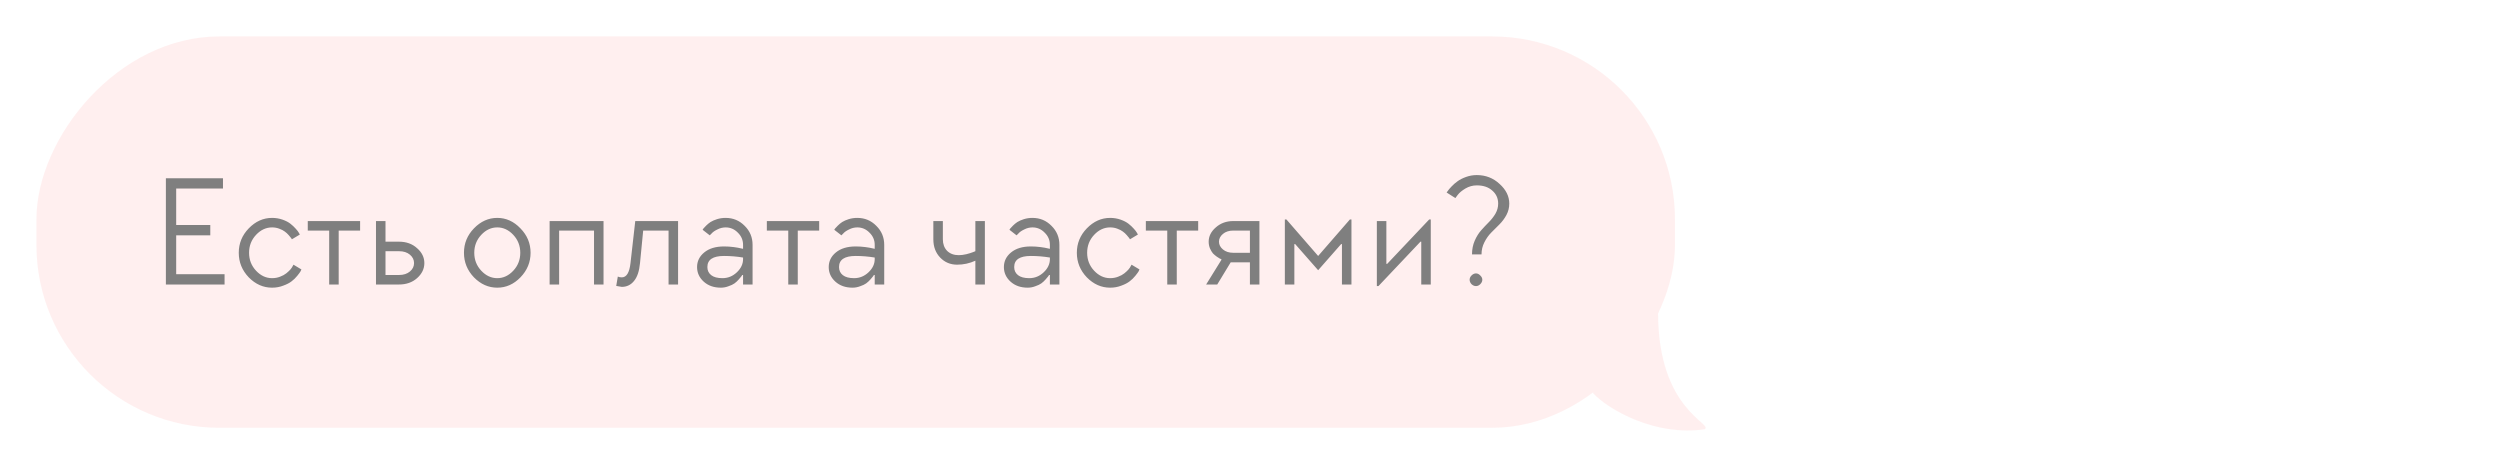 <?xml version="1.0" encoding="UTF-8"?> <svg xmlns="http://www.w3.org/2000/svg" width="501" height="94" viewBox="0 0 501 94" fill="none"><g opacity="0.5" filter="url(#filter0_f_2317_2676)"><rect width="328.366" height="78.43" rx="36.651" transform="matrix(-1 0 0 1 335.664 7.3)" fill="#FFE0E0"></rect><path d="M33.242 57.015V35.72H44.685V37.785H35.308V45.096H42.142V47.162H35.308V54.949H45.002V57.015H33.242ZM54.523 55.743C55.095 55.743 55.624 55.648 56.112 55.457C56.62 55.267 57.033 55.044 57.351 54.79C57.669 54.535 57.945 54.281 58.178 54.027C58.411 53.752 58.57 53.518 58.654 53.328L58.813 53.042L60.403 53.995C60.36 54.101 60.297 54.239 60.212 54.408C60.127 54.557 59.915 54.843 59.576 55.267C59.237 55.69 58.856 56.061 58.432 56.379C58.029 56.697 57.478 56.983 56.779 57.237C56.08 57.513 55.328 57.65 54.523 57.65C52.764 57.65 51.206 56.962 49.85 55.584C48.516 54.186 47.848 52.544 47.848 50.658C47.848 48.772 48.516 47.141 49.85 45.763C51.206 44.365 52.764 43.666 54.523 43.666C55.264 43.666 55.964 43.782 56.62 44.015C57.277 44.248 57.807 44.524 58.209 44.842C58.612 45.159 58.962 45.488 59.258 45.827C59.555 46.145 59.767 46.42 59.894 46.653L60.085 47.003L58.496 47.956C58.453 47.893 58.4 47.808 58.337 47.702C58.273 47.596 58.114 47.405 57.86 47.13C57.627 46.855 57.362 46.611 57.065 46.399C56.79 46.187 56.419 45.996 55.953 45.827C55.508 45.657 55.031 45.572 54.523 45.572C53.315 45.572 52.245 46.071 51.312 47.066C50.38 48.062 49.914 49.259 49.914 50.658C49.914 52.056 50.38 53.254 51.312 54.249C52.245 55.245 53.315 55.743 54.523 55.743ZM61.676 46.208V44.301H72.165V46.208H67.874V57.015H65.967V46.208H61.676ZM77.254 55.108H79.956C80.867 55.108 81.598 54.874 82.149 54.408C82.7 53.942 82.975 53.381 82.975 52.724C82.975 52.067 82.7 51.505 82.149 51.039C81.598 50.573 80.867 50.34 79.956 50.34H77.254V55.108ZM83.579 49.736C84.554 50.584 85.041 51.58 85.041 52.724C85.041 53.868 84.554 54.874 83.579 55.743C82.626 56.591 81.418 57.015 79.956 57.015H75.347V44.301H77.254V48.433H79.956C81.418 48.433 82.626 48.867 83.579 49.736ZM96.443 54.249C97.375 55.245 98.445 55.743 99.653 55.743C100.861 55.743 101.931 55.245 102.863 54.249C103.795 53.254 104.262 52.056 104.262 50.658C104.262 49.259 103.795 48.062 102.863 47.066C101.931 46.071 100.861 45.572 99.653 45.572C98.445 45.572 97.375 46.071 96.443 47.066C95.51 48.062 95.044 49.259 95.044 50.658C95.044 52.056 95.51 53.254 96.443 54.249ZM94.981 45.763C96.337 44.365 97.894 43.666 99.653 43.666C101.412 43.666 102.958 44.365 104.293 45.763C105.649 47.141 106.328 48.772 106.328 50.658C106.328 52.544 105.649 54.186 104.293 55.584C102.958 56.962 101.412 57.65 99.653 57.65C97.894 57.65 96.337 56.962 94.981 55.584C93.646 54.186 92.978 52.544 92.978 50.658C92.978 48.772 93.646 47.141 94.981 45.763ZM110.142 44.301H120.948V57.015H119.041V46.208H112.049V57.015H110.142V44.301ZM135.886 57.015H133.979V46.208H128.894L128.258 52.724C128.11 54.334 127.707 55.531 127.051 56.315C126.415 57.099 125.599 57.491 124.603 57.491L123.491 57.301L123.809 55.425C124.042 55.531 124.307 55.584 124.603 55.584C125.557 55.584 126.139 54.631 126.351 52.724L127.305 44.301H135.886V57.015ZM148.909 51.929V51.611C147.638 51.4 146.366 51.294 145.095 51.294C142.87 51.294 141.758 52.035 141.758 53.518C141.758 54.197 142.012 54.737 142.52 55.139C143.029 55.542 143.781 55.743 144.777 55.743C145.879 55.743 146.843 55.351 147.669 54.567C148.496 53.783 148.909 52.904 148.909 51.929ZM145.413 43.666C146.917 43.666 148.189 44.195 149.227 45.255C150.286 46.293 150.816 47.564 150.816 49.069V57.015H148.909V55.108H148.75C148.708 55.171 148.644 55.267 148.559 55.394C148.496 55.5 148.326 55.701 148.051 55.998C147.797 56.294 147.511 56.559 147.193 56.792C146.896 57.004 146.493 57.195 145.985 57.364C145.498 57.555 144.989 57.65 144.459 57.65C143.061 57.65 141.917 57.248 141.027 56.443C140.137 55.637 139.692 54.663 139.692 53.518C139.692 52.353 140.168 51.378 141.122 50.594C142.097 49.789 143.421 49.387 145.095 49.387C145.752 49.387 146.398 49.429 147.034 49.514C147.669 49.599 148.146 49.683 148.464 49.768L148.909 49.863V49.069C148.909 48.115 148.559 47.299 147.86 46.621C147.182 45.922 146.366 45.572 145.413 45.572C144.841 45.572 144.29 45.71 143.76 45.986C143.23 46.24 142.849 46.505 142.616 46.78L142.234 47.162L140.804 46.049C140.847 45.986 140.9 45.901 140.963 45.795C141.048 45.689 141.228 45.498 141.503 45.223C141.779 44.947 142.075 44.704 142.393 44.492C142.732 44.28 143.167 44.089 143.696 43.92C144.247 43.75 144.819 43.666 145.413 43.666ZM153.675 46.208V44.301H164.164V46.208H159.873V57.015H157.966V46.208H153.675ZM175.292 51.929V51.611C174.021 51.4 172.749 51.294 171.478 51.294C169.253 51.294 168.141 52.035 168.141 53.518C168.141 54.197 168.395 54.737 168.903 55.139C169.412 55.542 170.164 55.743 171.16 55.743C172.262 55.743 173.226 55.351 174.052 54.567C174.879 53.783 175.292 52.904 175.292 51.929ZM171.796 43.666C173.3 43.666 174.572 44.195 175.61 45.255C176.669 46.293 177.199 47.564 177.199 49.069V57.015H175.292V55.108H175.133C175.091 55.171 175.027 55.267 174.942 55.394C174.879 55.5 174.709 55.701 174.434 55.998C174.18 56.294 173.893 56.559 173.576 56.792C173.279 57.004 172.876 57.195 172.368 57.364C171.88 57.555 171.372 57.65 170.842 57.65C169.444 57.65 168.3 57.248 167.41 56.443C166.52 55.637 166.075 54.663 166.075 53.518C166.075 52.353 166.551 51.378 167.505 50.594C168.48 49.789 169.804 49.387 171.478 49.387C172.135 49.387 172.781 49.429 173.417 49.514C174.052 49.599 174.529 49.683 174.847 49.768L175.292 49.863V49.069C175.292 48.115 174.942 47.299 174.243 46.621C173.565 45.922 172.749 45.572 171.796 45.572C171.224 45.572 170.673 45.71 170.143 45.986C169.613 46.24 169.232 46.505 168.999 46.78L168.617 47.162L167.187 46.049C167.229 45.986 167.282 45.901 167.346 45.795C167.431 45.689 167.611 45.498 167.886 45.223C168.162 44.947 168.458 44.704 168.776 44.492C169.115 44.28 169.55 44.089 170.079 43.92C170.63 43.75 171.202 43.666 171.796 43.666ZM195.463 57.015V52.247C194.298 52.777 193.08 53.042 191.808 53.042C190.452 53.042 189.319 52.565 188.407 51.611C187.496 50.658 187.041 49.44 187.041 47.956V44.301H188.948V47.956C188.948 48.91 189.234 49.683 189.806 50.276C190.399 50.849 191.173 51.135 192.126 51.135C192.592 51.135 193.101 51.071 193.652 50.944C194.224 50.796 194.669 50.658 194.987 50.531L195.463 50.34V44.301H197.37V57.015H195.463ZM210.397 51.929V51.611C209.125 51.4 207.854 51.294 206.583 51.294C204.358 51.294 203.245 52.035 203.245 53.518C203.245 54.197 203.5 54.737 204.008 55.139C204.517 55.542 205.269 55.743 206.265 55.743C207.367 55.743 208.331 55.351 209.157 54.567C209.984 53.783 210.397 52.904 210.397 51.929ZM206.901 43.666C208.405 43.666 209.676 44.195 210.715 45.255C211.774 46.293 212.304 47.564 212.304 49.069V57.015H210.397V55.108H210.238C210.195 55.171 210.132 55.267 210.047 55.394C209.984 55.5 209.814 55.701 209.539 55.998C209.284 56.294 208.998 56.559 208.68 56.792C208.384 57.004 207.981 57.195 207.473 57.364C206.985 57.555 206.477 57.65 205.947 57.65C204.549 57.65 203.404 57.248 202.514 56.443C201.624 55.637 201.18 54.663 201.18 53.518C201.18 52.353 201.656 51.378 202.61 50.594C203.584 49.789 204.909 49.387 206.583 49.387C207.24 49.387 207.886 49.429 208.522 49.514C209.157 49.599 209.634 49.683 209.952 49.768L210.397 49.863V49.069C210.397 48.115 210.047 47.299 209.348 46.621C208.67 45.922 207.854 45.572 206.901 45.572C206.328 45.572 205.778 45.71 205.248 45.986C204.718 46.24 204.337 46.505 204.104 46.78L203.722 47.162L202.292 46.049C202.334 45.986 202.387 45.901 202.451 45.795C202.536 45.689 202.716 45.498 202.991 45.223C203.267 44.947 203.563 44.704 203.881 44.492C204.22 44.28 204.655 44.089 205.184 43.92C205.735 43.75 206.307 43.666 206.901 43.666ZM222.473 55.743C223.045 55.743 223.575 55.648 224.063 55.457C224.571 55.267 224.984 55.044 225.302 54.79C225.62 54.535 225.895 54.281 226.128 54.027C226.362 53.752 226.52 53.518 226.605 53.328L226.764 53.042L228.353 53.995C228.311 54.101 228.247 54.239 228.163 54.408C228.078 54.557 227.866 54.843 227.527 55.267C227.188 55.69 226.807 56.061 226.383 56.379C225.98 56.697 225.429 56.983 224.73 57.237C224.031 57.513 223.279 57.65 222.473 57.65C220.715 57.65 219.157 56.962 217.801 55.584C216.466 54.186 215.799 52.544 215.799 50.658C215.799 48.772 216.466 47.141 217.801 45.763C219.157 44.365 220.715 43.666 222.473 43.666C223.215 43.666 223.914 43.782 224.571 44.015C225.228 44.248 225.758 44.524 226.16 44.842C226.563 45.159 226.912 45.488 227.209 45.827C227.506 46.145 227.718 46.42 227.845 46.653L228.035 47.003L226.446 47.956C226.404 47.893 226.351 47.808 226.287 47.702C226.224 47.596 226.065 47.405 225.811 47.13C225.578 46.855 225.313 46.611 225.016 46.399C224.741 46.187 224.37 45.996 223.904 45.827C223.459 45.657 222.982 45.572 222.473 45.572C221.266 45.572 220.196 46.071 219.263 47.066C218.331 48.062 217.865 49.259 217.865 50.658C217.865 52.056 218.331 53.254 219.263 54.249C220.196 55.245 221.266 55.743 222.473 55.743ZM229.627 46.208V44.301H240.116V46.208H235.825V57.015H233.918V46.208H229.627ZM242.217 48.433C242.217 47.352 242.694 46.399 243.647 45.572C244.601 44.725 245.766 44.301 247.144 44.301H252.388V57.015H250.481V52.565H246.635L243.934 57.015H241.709L244.76 52.088V51.929C244.696 51.908 244.601 51.876 244.474 51.834C244.368 51.77 244.167 51.643 243.87 51.453C243.573 51.241 243.308 51.018 243.075 50.785C242.863 50.531 242.662 50.192 242.471 49.768C242.302 49.344 242.217 48.899 242.217 48.433ZM250.481 46.208H247.144C246.296 46.208 245.607 46.431 245.078 46.876C244.548 47.321 244.283 47.84 244.283 48.433C244.283 49.026 244.548 49.545 245.078 49.99C245.607 50.435 246.296 50.658 247.144 50.658H250.481V46.208ZM264.157 51.294L270.514 43.983H270.832V57.015H268.925V48.91H268.766L264.157 54.154L259.549 48.91H259.39V57.015H257.483V43.983H257.8L264.157 51.294ZM277.827 52.883H277.986L286.408 43.983H286.726V57.015H284.819V48.433H284.66L276.237 57.333H275.92V44.301H277.827V52.883ZM300.234 40.805C300.234 39.745 299.842 38.877 299.058 38.199C298.295 37.499 297.257 37.15 295.943 37.15C295.138 37.15 294.375 37.362 293.655 37.785C292.956 38.209 292.447 38.633 292.129 39.057L291.653 39.693L289.904 38.58C289.968 38.495 290.053 38.379 290.159 38.23C290.265 38.061 290.508 37.775 290.89 37.372C291.271 36.97 291.674 36.62 292.097 36.324C292.521 36.006 293.083 35.72 293.782 35.465C294.481 35.211 295.202 35.084 295.943 35.084C297.723 35.084 299.249 35.677 300.52 36.864C301.813 38.029 302.459 39.343 302.459 40.805C302.459 41.61 302.268 42.373 301.887 43.093C301.505 43.793 301.039 44.418 300.488 44.969C299.959 45.498 299.418 46.039 298.867 46.59C298.316 47.141 297.85 47.797 297.469 48.56C297.088 49.302 296.897 50.107 296.897 50.976H294.99C294.99 49.98 295.17 49.069 295.53 48.242C295.89 47.416 296.325 46.717 296.833 46.145C297.342 45.572 297.85 45.032 298.359 44.524C298.889 43.994 299.334 43.422 299.694 42.807C300.054 42.172 300.234 41.504 300.234 40.805ZM296.643 55.203C296.918 55.457 297.056 55.743 297.056 56.061C297.056 56.379 296.918 56.676 296.643 56.951C296.388 57.205 296.102 57.333 295.784 57.333C295.467 57.333 295.17 57.205 294.894 56.951C294.64 56.676 294.513 56.379 294.513 56.061C294.513 55.743 294.64 55.457 294.894 55.203C295.17 54.928 295.467 54.79 295.784 54.79C296.102 54.79 296.388 54.928 296.643 55.203Z" fill="black"></path><path d="M341.612 86.02C331.906 87.513 322.325 82.169 319.214 78.747C322.421 71.101 302.626 52.531 315.691 52.53C318.712 52.53 321.292 44.616 332.28 50.558C332.319 52.959 332.28 61.273 332.28 62.689C332.28 82.287 343.478 84.894 341.612 86.02Z" fill="#FFE0E0"></path></g><defs><filter id="filter0_f_2317_2676" x="-0.003" y="-0" width="507.6" height="93.578" filterUnits="userSpaceOnUse" color-interpolation-filters="sRGB"><feFlood flood-opacity="0" result="BackgroundImageFix"></feFlood><feBlend mode="normal" in="SourceGraphic" in2="BackgroundImageFix" result="shape"></feBlend><feGaussianBlur stdDeviation="3.65" result="effect1_foregroundBlur_2317_2676"></feGaussianBlur></filter></defs></svg> 